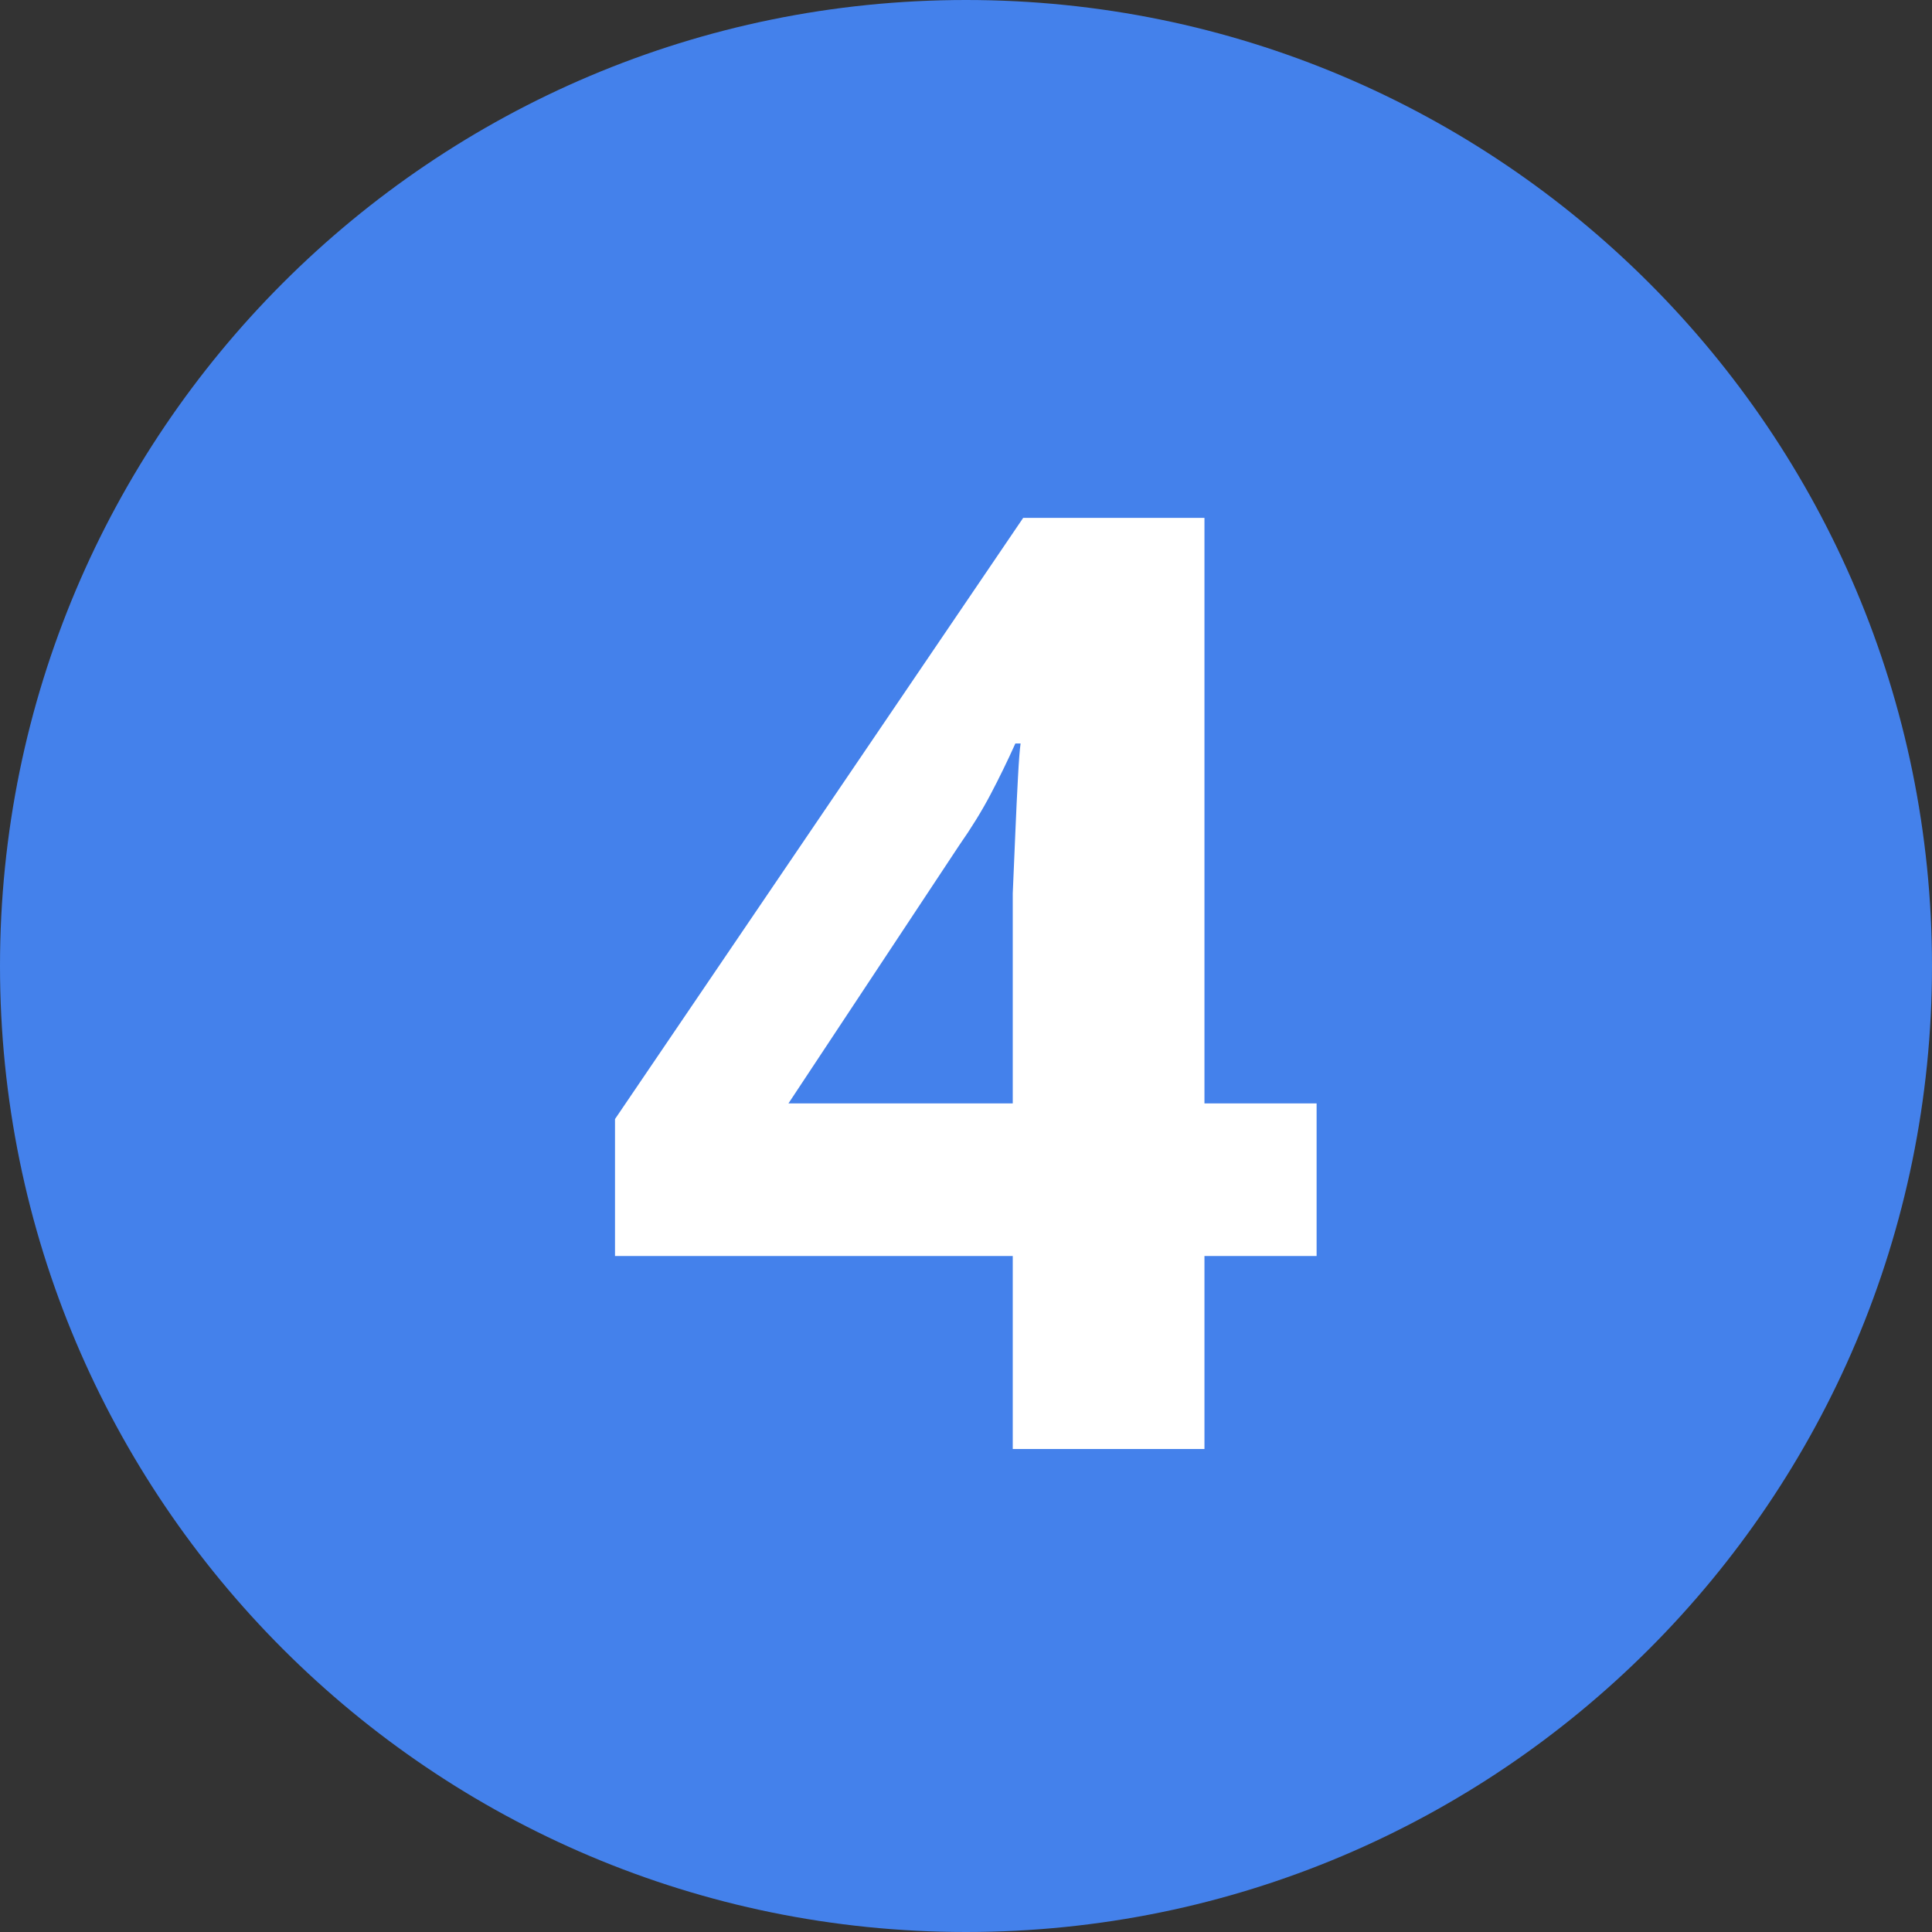 <?xml version="1.0" encoding="UTF-8"?> <svg xmlns="http://www.w3.org/2000/svg" width="40" height="40" viewBox="0 0 40 40" fill="none"><rect x="0" y="0" width="40" height="40" fill="#333333" stroke="none"/><path d="M0 20C0 8.954 8.954 0 20 0V0C31.046 0 40 8.954 40 20V20C40 31.046 31.046 40 20 40V40C8.954 40 0 31.046 0 20V20Z" fill="#4481EB"></path><path d="M27.259 26.004H24.937V30H20.968V26.004H12.733V23.169L21.184 10.722H24.937V22.845H27.259V26.004ZM20.968 19.578C20.968 19.272 20.968 18.912 20.968 18.498C20.986 18.066 21.004 17.643 21.022 17.229C21.04 16.797 21.058 16.419 21.076 16.095C21.094 15.753 21.112 15.519 21.13 15.393H21.022C20.86 15.753 20.689 16.104 20.509 16.446C20.329 16.788 20.113 17.139 19.861 17.499L16.324 22.845H20.968V19.578Z" fill="white"></path></svg> 